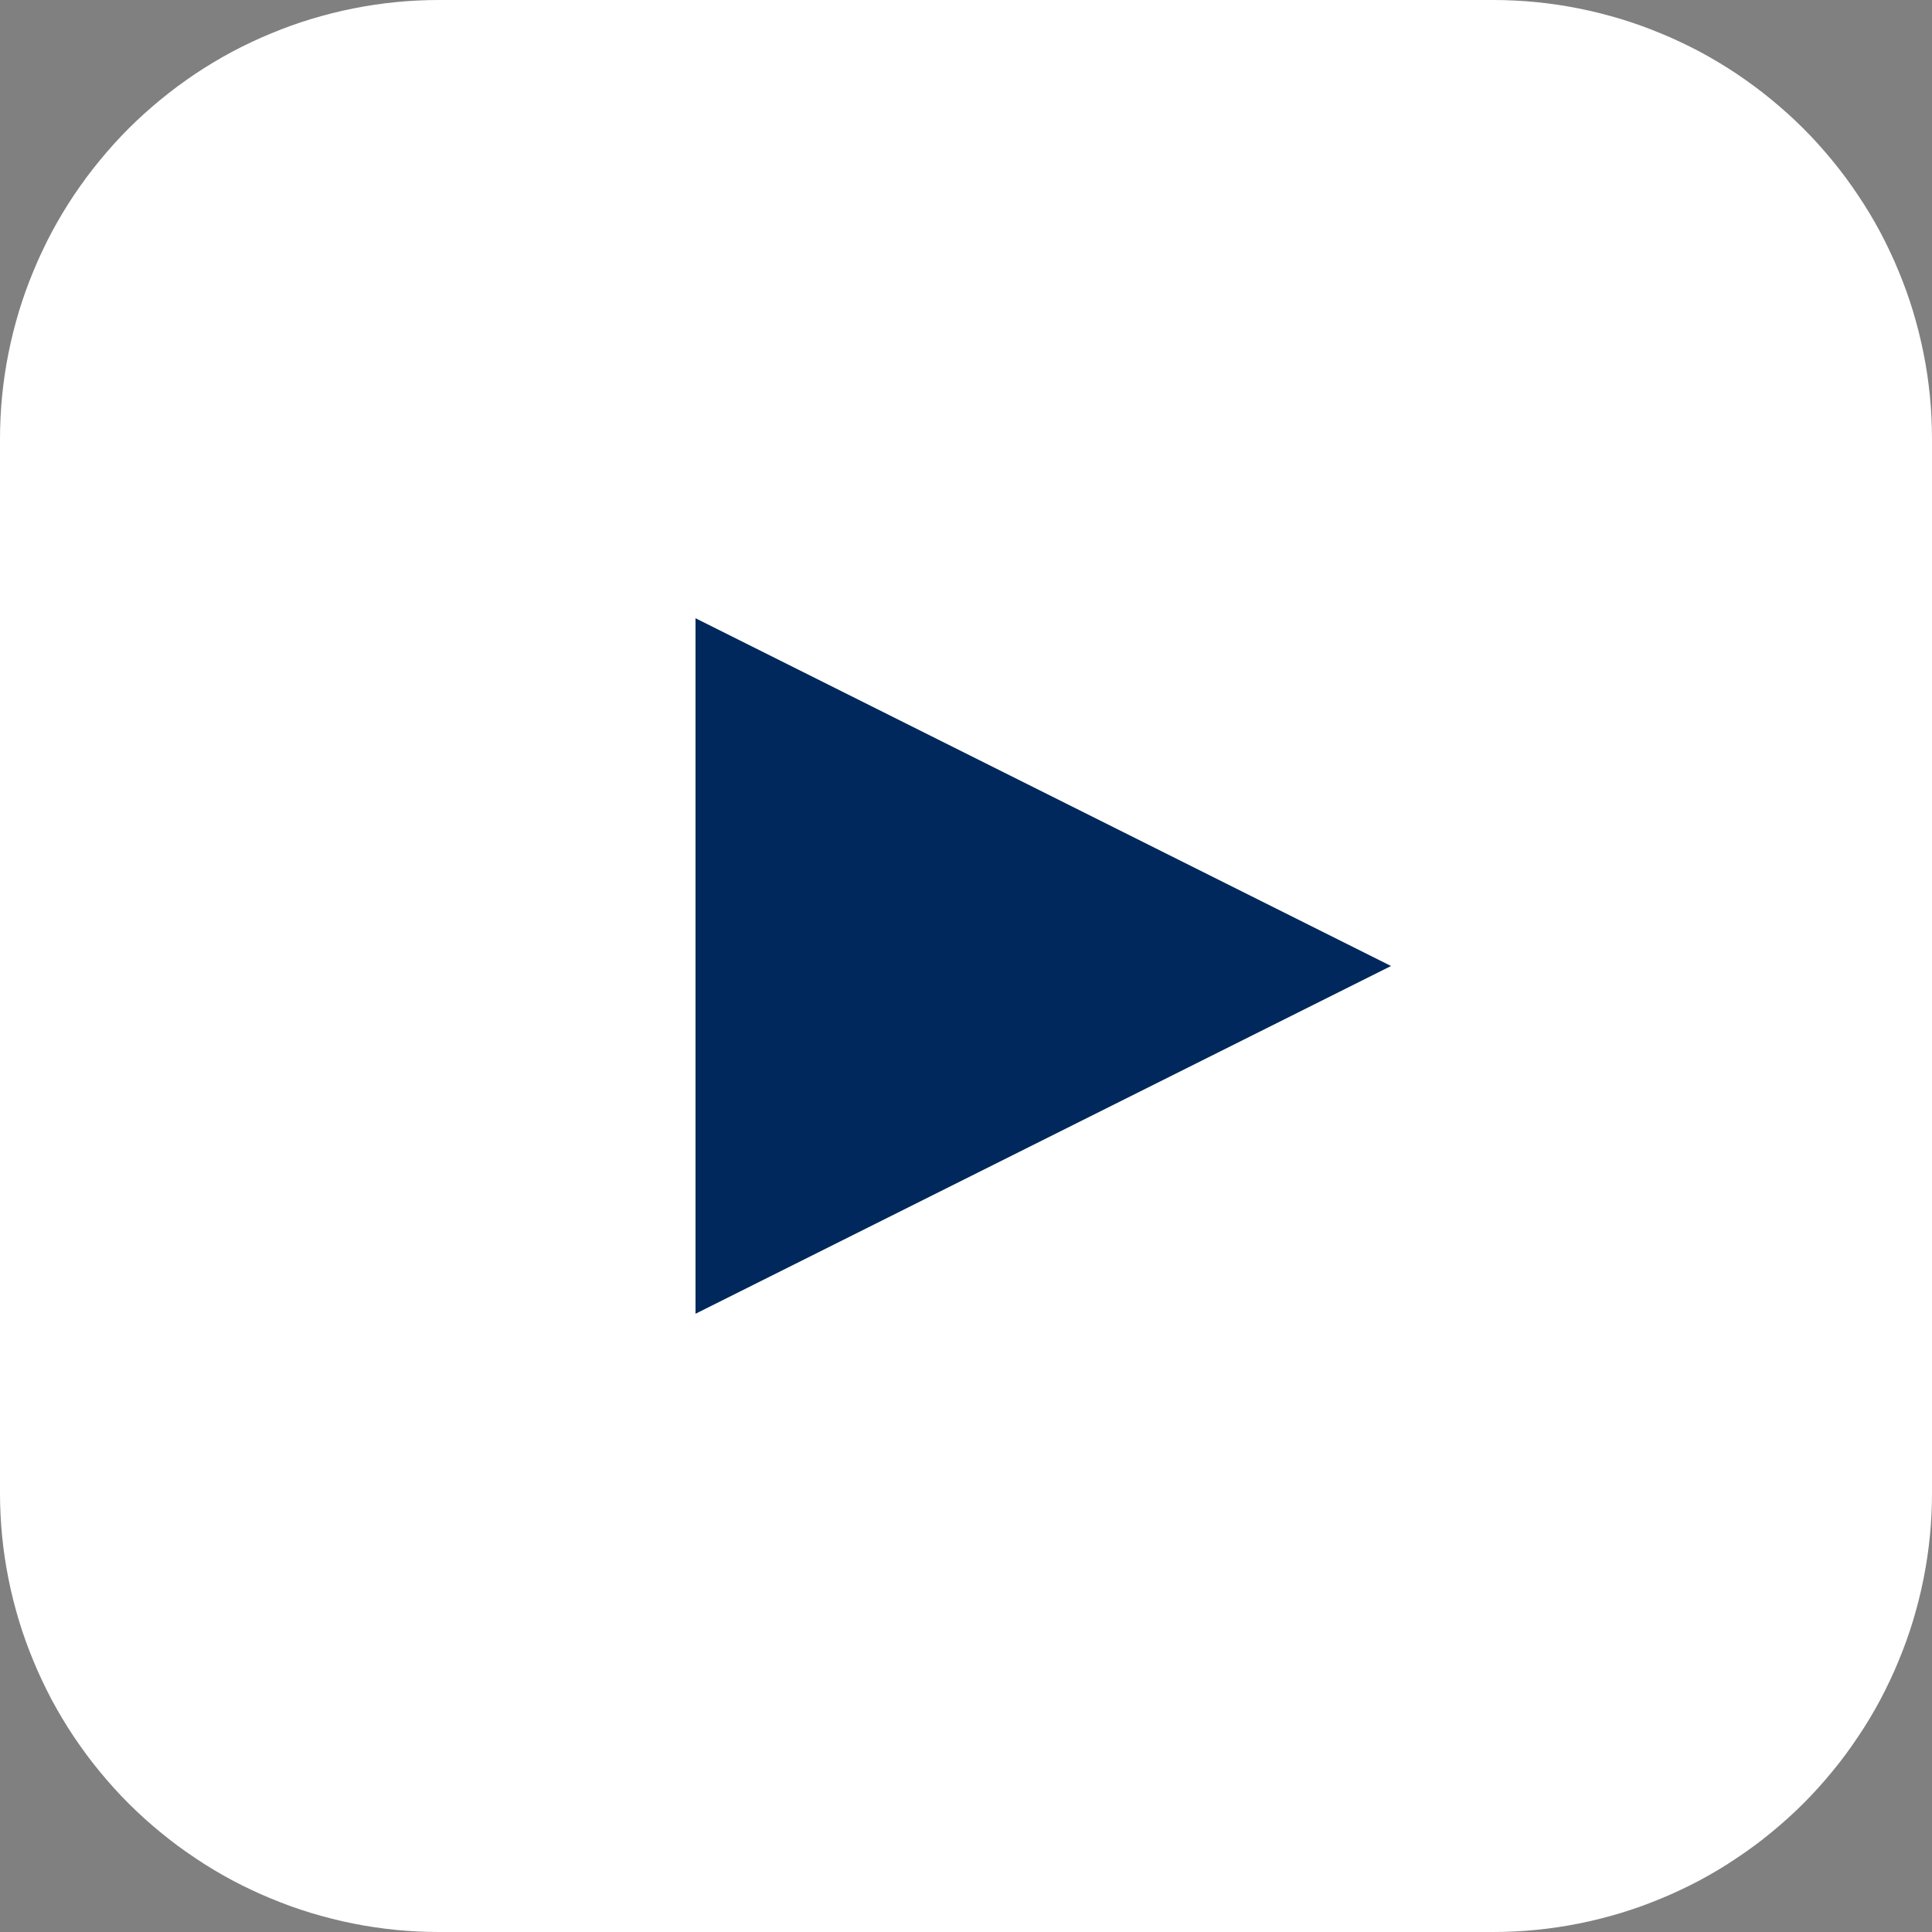 <?xml version="1.0" encoding="utf-8"?>
<svg width="22px" height="22px" viewBox="0 0 22 22" version="1.1" xmlns:xlink="http://www.w3.org/1999/xlink" xmlns="http://www.w3.org/2000/svg">
  <rect x="0" y="0" width="22" height="22" fill="#808080" stroke="none"/>
  <g id="Group">
    <path d="M4.999 0L17.001 0Q17.124 0 17.246 0.006Q17.369 0.012 17.491 0.024Q17.613 0.036 17.735 0.054Q17.856 0.072 17.976 0.096Q18.097 0.12 18.216 0.15Q18.335 0.18 18.452 0.215Q18.57 0.251 18.685 0.292Q18.801 0.334 18.914 0.381Q19.027 0.427 19.138 0.48Q19.249 0.532 19.358 0.59Q19.466 0.648 19.571 0.711Q19.676 0.774 19.778 0.842Q19.88 0.911 19.979 0.984Q20.078 1.057 20.172 1.135Q20.267 1.213 20.358 1.295Q20.449 1.377 20.536 1.464Q20.623 1.551 20.705 1.642Q20.787 1.733 20.865 1.828Q20.943 1.923 21.016 2.021Q21.089 2.12 21.157 2.222Q21.226 2.324 21.289 2.429Q21.352 2.534 21.41 2.642Q21.468 2.751 21.52 2.862Q21.573 2.973 21.619 3.086Q21.666 3.199 21.708 3.315Q21.749 3.43 21.785 3.548Q21.82 3.665 21.85 3.784Q21.88 3.903 21.904 4.024Q21.928 4.144 21.946 4.265Q21.964 4.387 21.976 4.509Q21.988 4.631 21.994 4.754Q22 4.876 22 4.999L22 17.001Q22 17.124 21.994 17.246Q21.988 17.369 21.976 17.491Q21.964 17.613 21.946 17.735Q21.928 17.856 21.904 17.976Q21.88 18.097 21.85 18.216Q21.82 18.335 21.785 18.452Q21.749 18.57 21.708 18.685Q21.666 18.801 21.619 18.914Q21.573 19.027 21.52 19.138Q21.468 19.249 21.41 19.358Q21.352 19.466 21.289 19.571Q21.226 19.676 21.157 19.778Q21.089 19.88 21.016 19.979Q20.943 20.078 20.865 20.172Q20.787 20.267 20.705 20.358Q20.623 20.449 20.536 20.536Q20.449 20.623 20.358 20.705Q20.267 20.787 20.172 20.865Q20.078 20.943 19.979 21.016Q19.88 21.089 19.778 21.157Q19.676 21.226 19.571 21.289Q19.466 21.352 19.358 21.41Q19.249 21.468 19.138 21.52Q19.027 21.573 18.914 21.619Q18.801 21.666 18.685 21.708Q18.57 21.749 18.452 21.785Q18.335 21.82 18.216 21.85Q18.097 21.88 17.976 21.904Q17.856 21.928 17.735 21.946Q17.613 21.964 17.491 21.976Q17.369 21.988 17.246 21.994Q17.124 22 17.001 22L4.999 22Q4.876 22 4.754 21.994Q4.631 21.988 4.509 21.976Q4.387 21.964 4.265 21.946Q4.144 21.928 4.024 21.904Q3.903 21.88 3.784 21.85Q3.665 21.82 3.548 21.785Q3.43 21.749 3.315 21.708Q3.199 21.666 3.086 21.619Q2.973 21.573 2.862 21.52Q2.751 21.468 2.642 21.41Q2.534 21.352 2.429 21.289Q2.324 21.226 2.222 21.157Q2.12 21.089 2.021 21.016Q1.923 20.943 1.828 20.865Q1.733 20.787 1.642 20.705Q1.551 20.623 1.464 20.536Q1.377 20.449 1.295 20.358Q1.213 20.267 1.135 20.172Q1.057 20.078 0.984 19.979Q0.911 19.88 0.842 19.778Q0.774 19.676 0.711 19.571Q0.648 19.466 0.59 19.358Q0.532 19.249 0.48 19.138Q0.427 19.027 0.381 18.914Q0.334 18.801 0.292 18.685Q0.251 18.57 0.215 18.452Q0.18 18.335 0.15 18.216Q0.12 18.097 0.096 17.976Q0.072 17.856 0.054 17.735Q0.036 17.613 0.024 17.491Q0.012 17.369 0.006 17.246Q0 17.124 0 17.001L0 4.999Q0 4.876 0.006 4.754Q0.012 4.631 0.024 4.509Q0.036 4.387 0.054 4.265Q0.072 4.144 0.096 4.024Q0.12 3.903 0.15 3.784Q0.18 3.665 0.215 3.548Q0.251 3.43 0.292 3.315Q0.334 3.199 0.381 3.086Q0.427 2.973 0.48 2.862Q0.532 2.751 0.59 2.642Q0.648 2.534 0.711 2.429Q0.774 2.324 0.842 2.222Q0.911 2.12 0.984 2.021Q1.057 1.923 1.135 1.828Q1.213 1.733 1.295 1.642Q1.377 1.551 1.464 1.464Q1.551 1.377 1.642 1.295Q1.733 1.213 1.828 1.135Q1.923 1.057 2.021 0.984Q2.12 0.911 2.222 0.842Q2.324 0.774 2.429 0.711Q2.534 0.648 2.642 0.59Q2.751 0.532 2.862 0.48Q2.973 0.427 3.086 0.381Q3.199 0.334 3.315 0.292Q3.43 0.251 3.548 0.215Q3.665 0.18 3.784 0.15Q3.903 0.12 4.024 0.096Q4.144 0.072 4.265 0.054Q4.387 0.036 4.509 0.024Q4.631 0.012 4.754 0.006Q4.876 0 4.999 0Z" transform="matrix(1 0 0 1 0 1.563194E-15)" id="Rectangle" fill="#FFFFFF" stroke="none" />
    <path d="M3.96 0L7.92 7.92L0 7.92L3.96 0Z" transform="matrix(-4.371139E-08 1 -1 -4.371139E-08 15.84 7.04)" id="Triangle" fill="#00285C" stroke="none" />
  </g>
</svg>